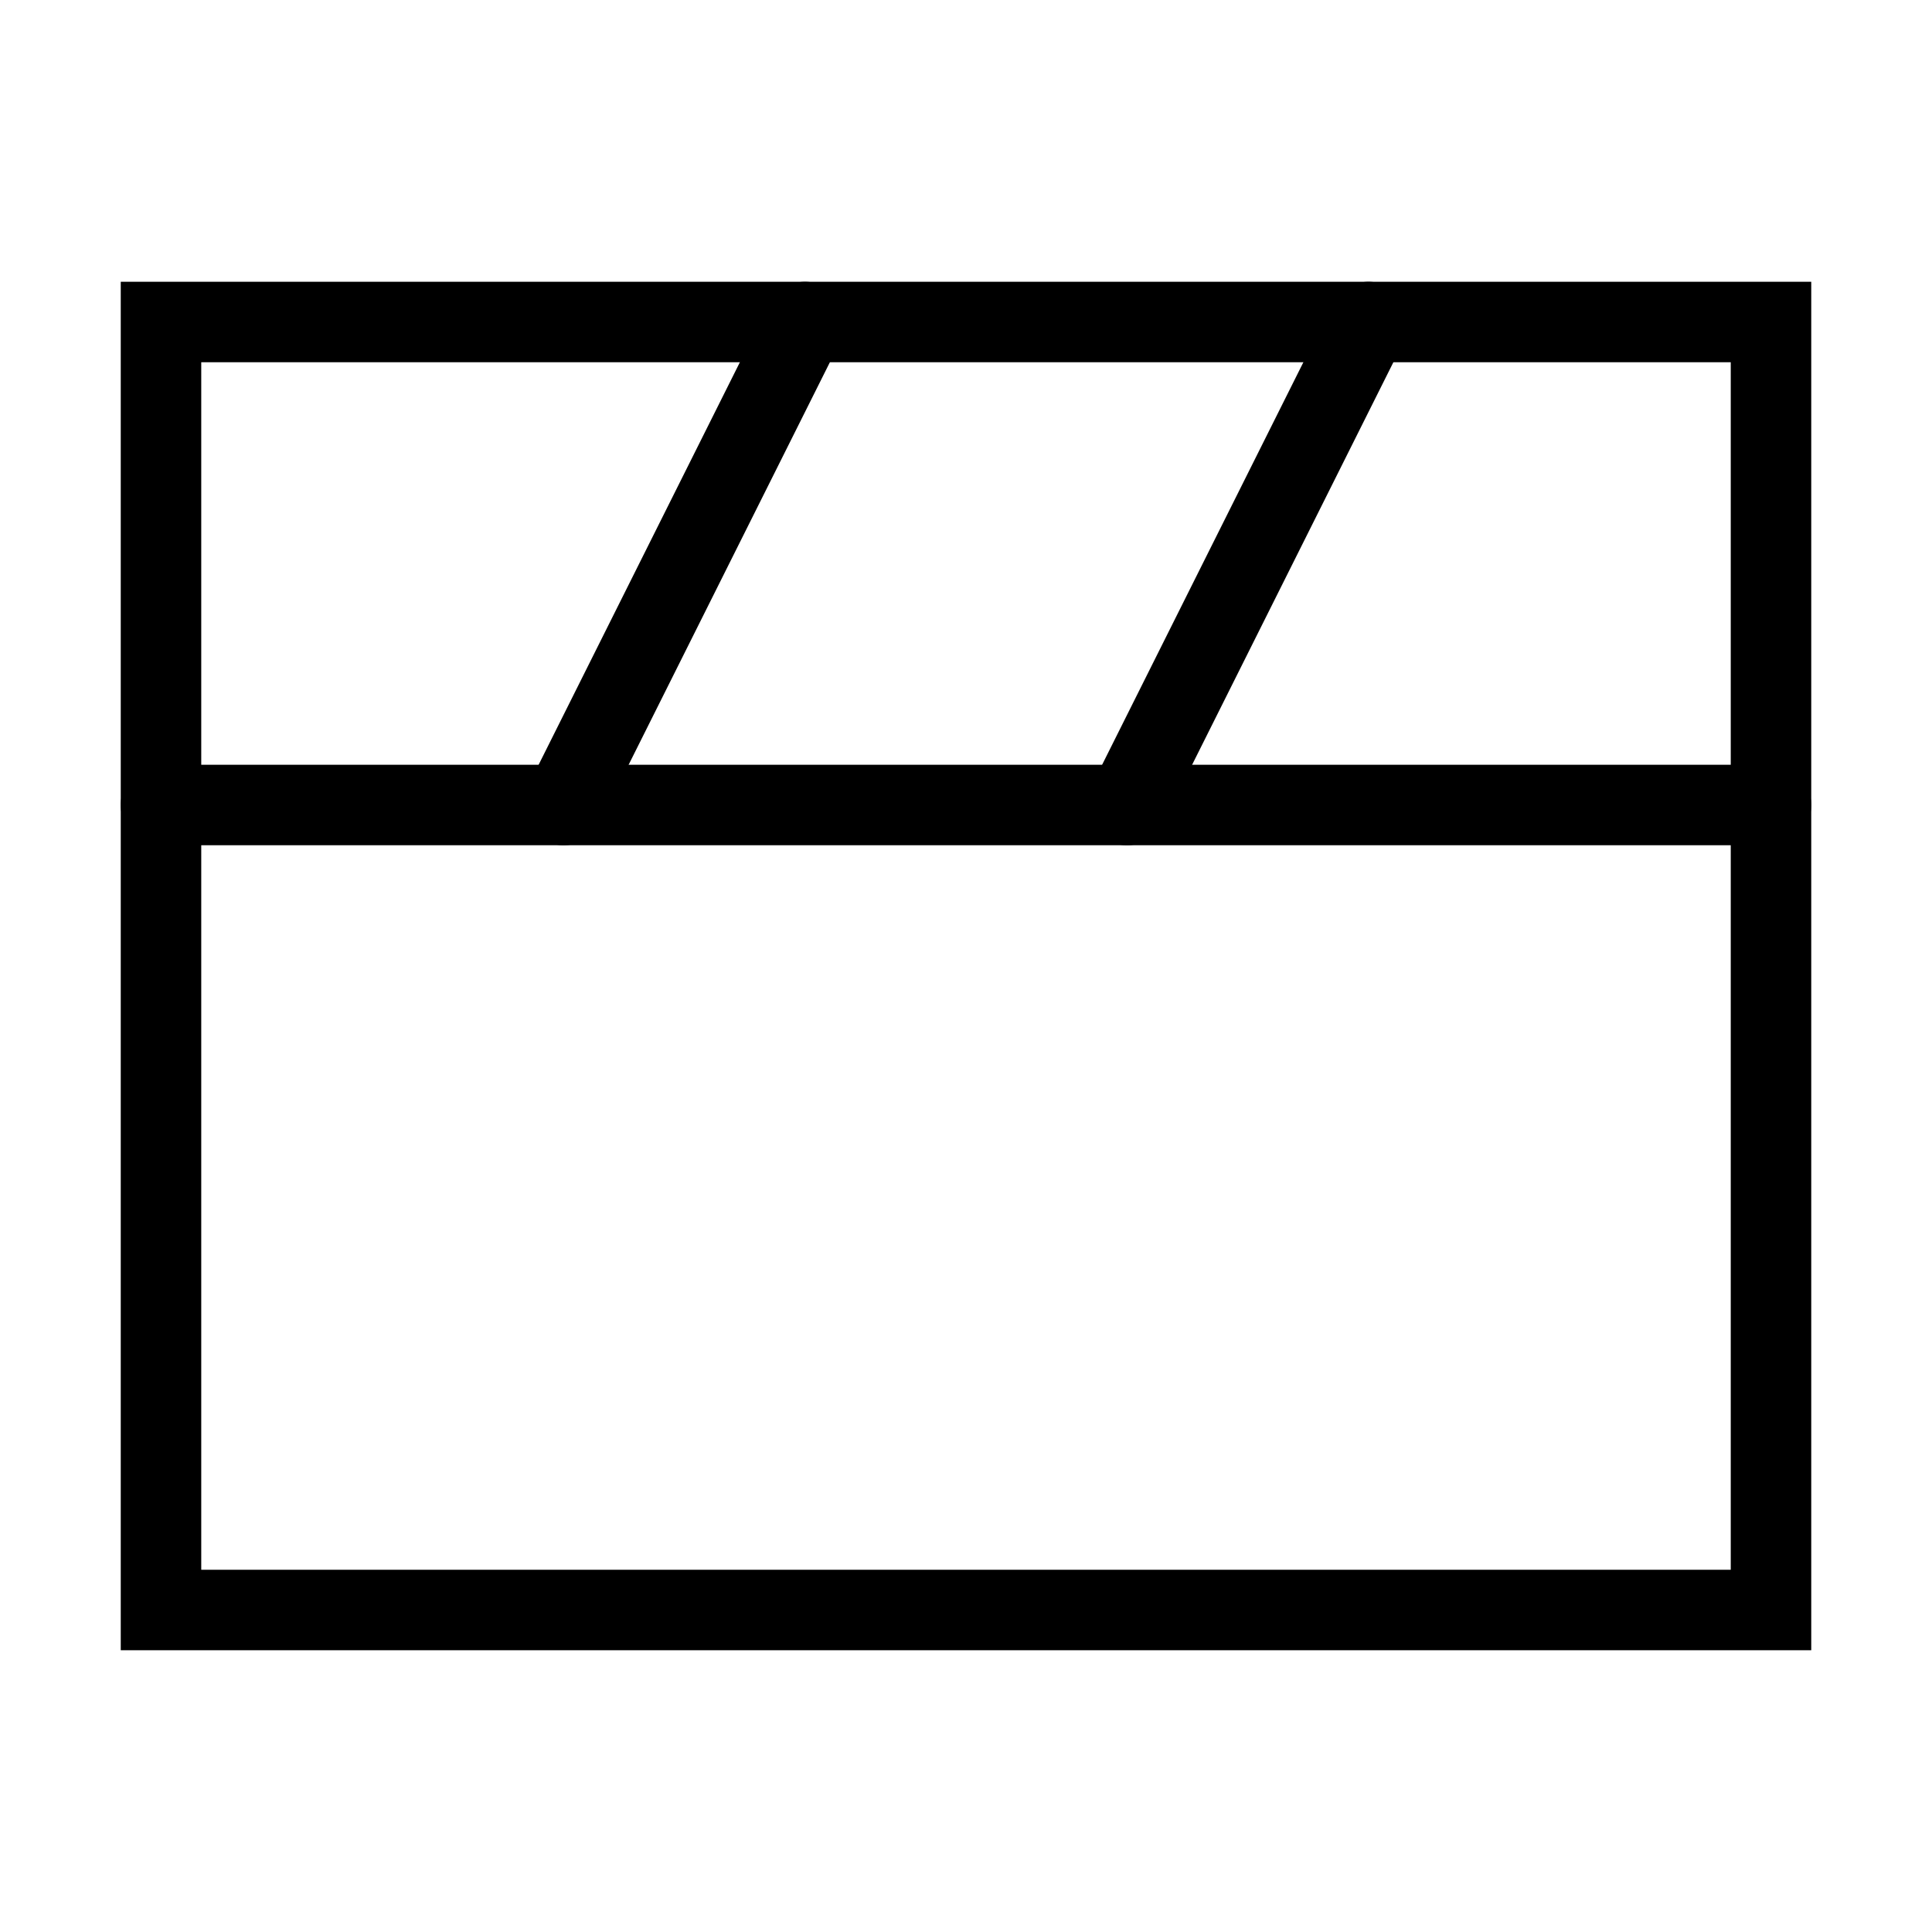 <?xml version="1.0" encoding="utf-8"?><!-- Uploaded to: SVG Repo, www.svgrepo.com, Generator: SVG Repo Mixer Tools -->
<svg width="800px" height="800px" viewBox="0 0 24 24" xmlns="http://www.w3.org/2000/svg" fill="none" stroke="#000000" stroke-width="1" stroke-linecap="round" stroke-linejoin="miter"><rect x="2" y="4" width="20" height="16" rx="0"></rect><line x1="2" y1="10" x2="22" y2="10"></line><line x1="10" y1="4" x2="7" y2="10" stroke-linecap="round"></line><line x1="17" y1="4" x2="14" y2="10" stroke-linecap="round"></line></svg>